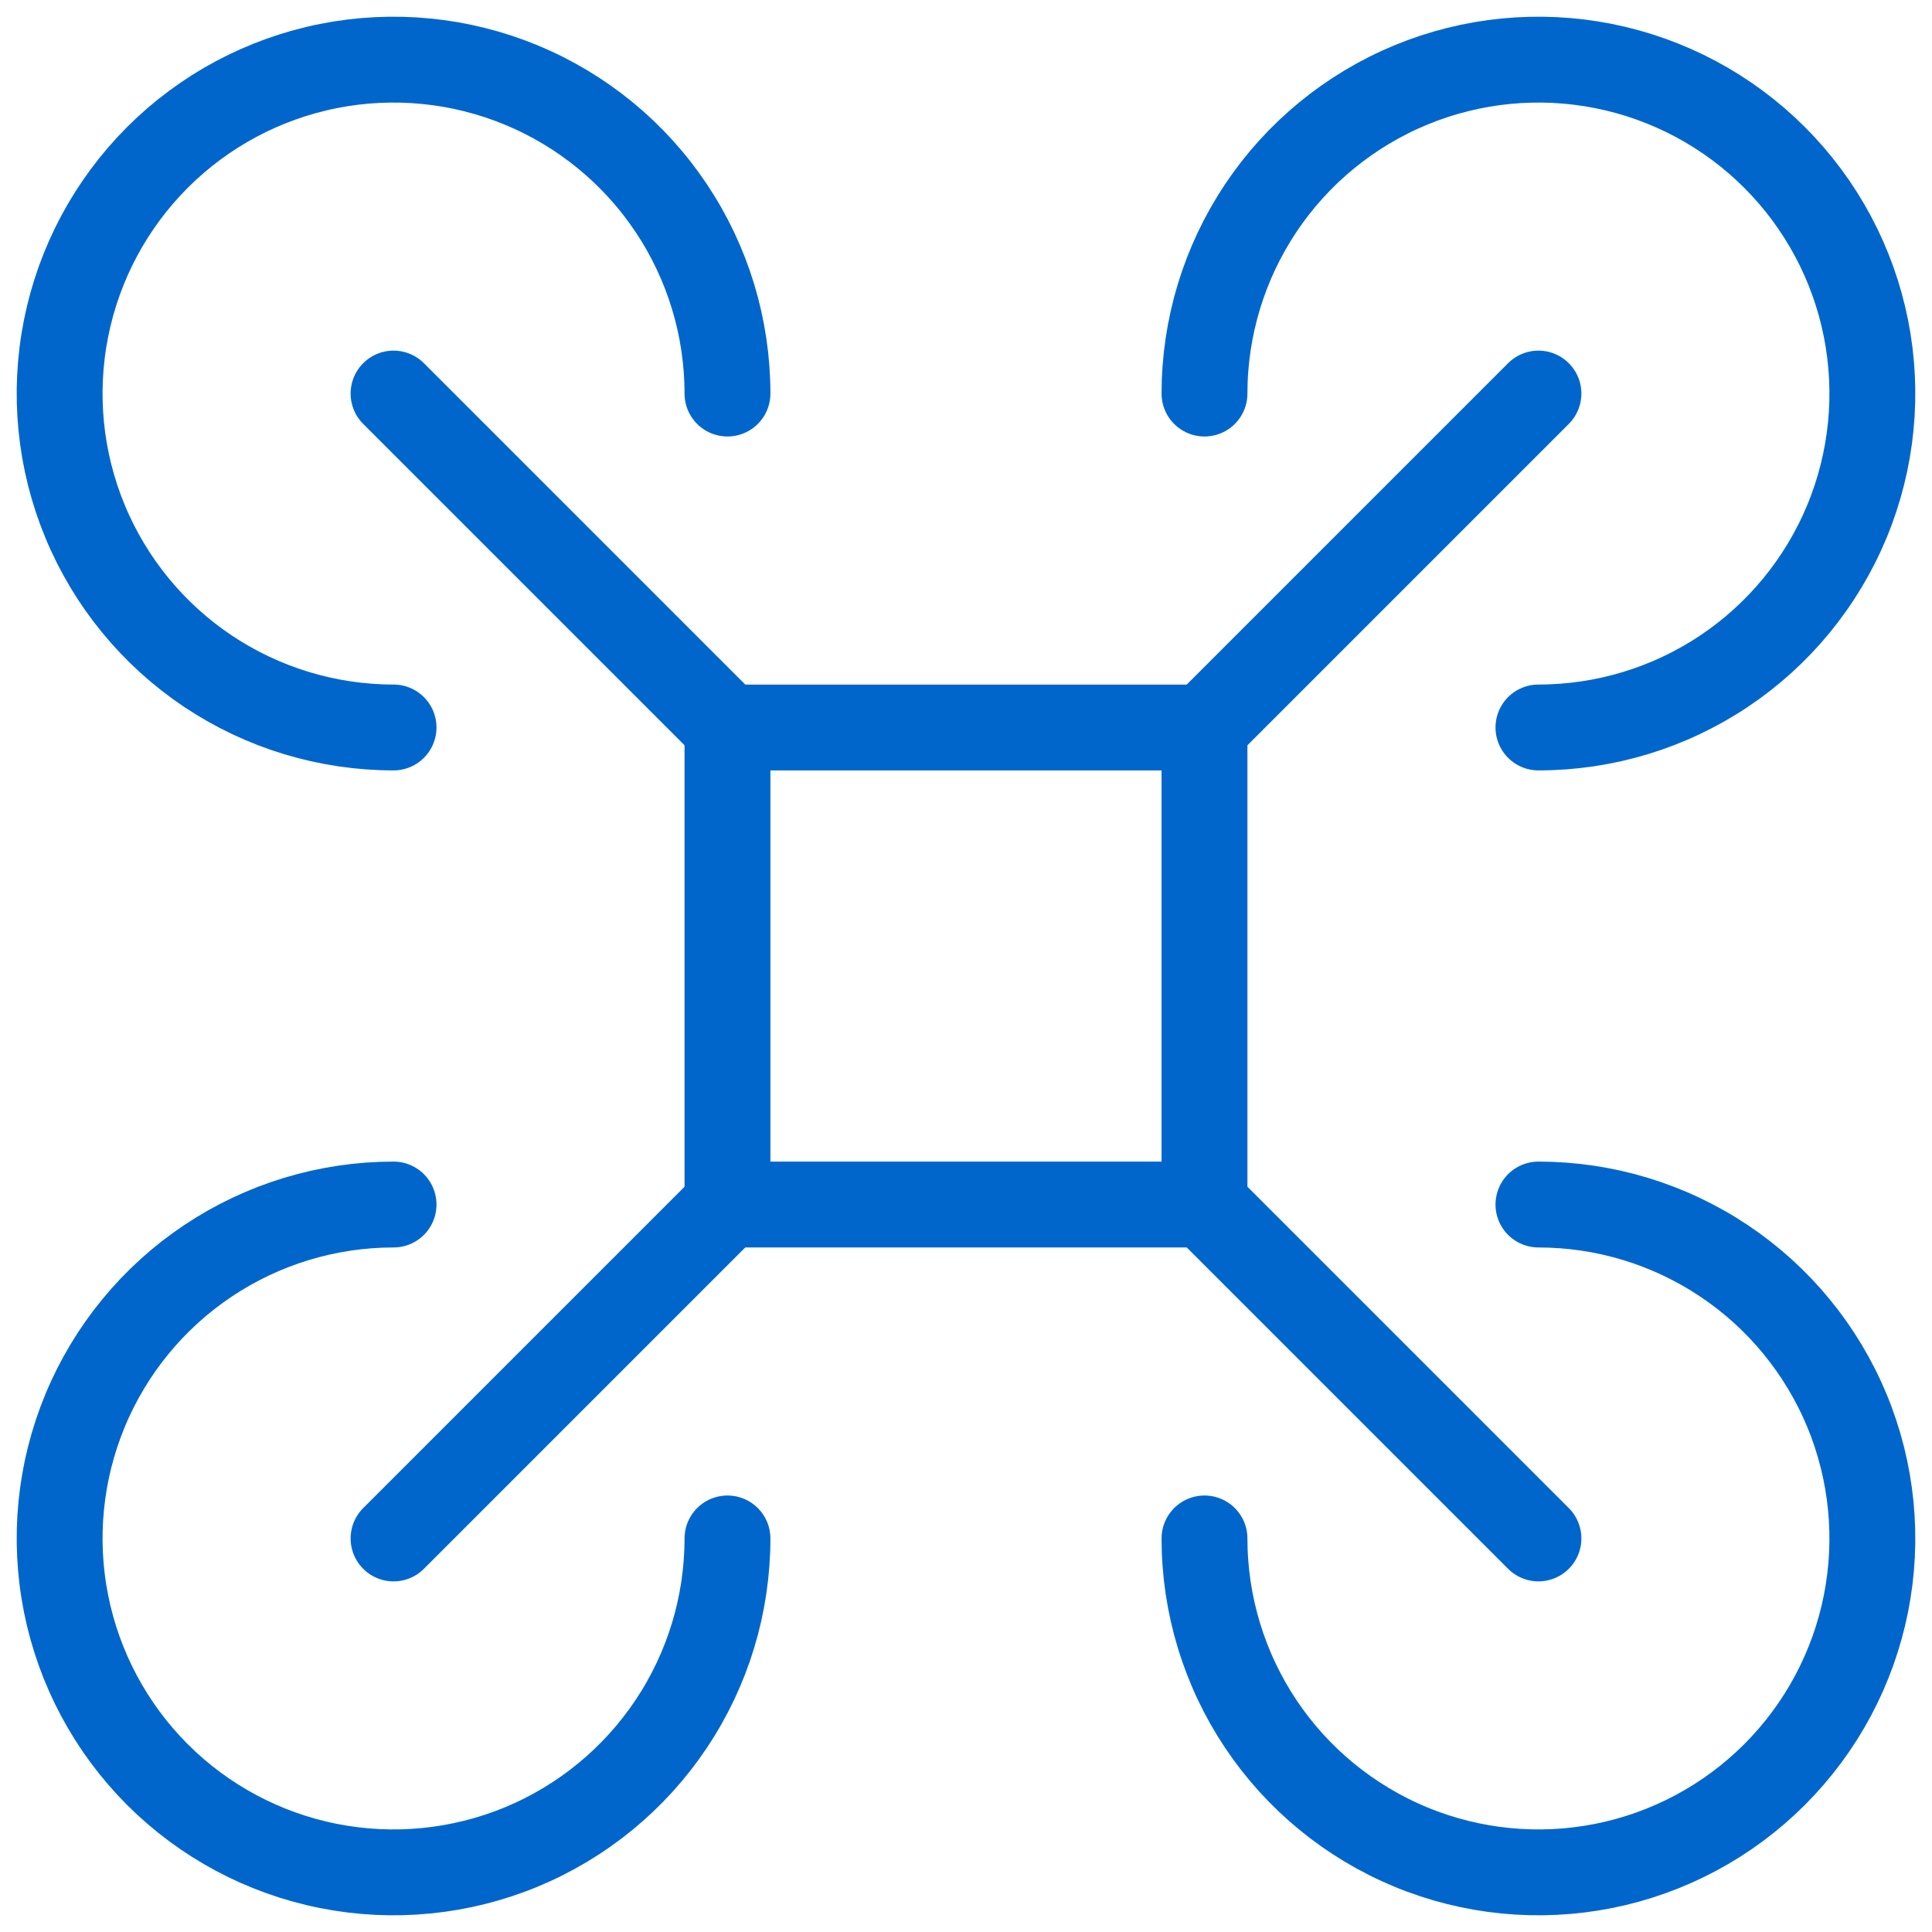 <svg width="54" height="54" viewBox="0 0 54 54" fill="none" xmlns="http://www.w3.org/2000/svg">
<path d="M43 43L33.667 33.667M11 11L20.333 20.333L11 11Z" stroke="#0066CC" stroke-width="2.4" stroke-linecap="round" stroke-linejoin="round"/>
<path d="M11 43L20.333 33.667M43 11L33.667 20.333L43 11Z" stroke="#0066CC" stroke-width="2.4" stroke-linecap="round" stroke-linejoin="round"/>
<path d="M20.333 20.334H33.666V33.667H20.333V20.334Z" stroke="#0066CC" stroke-width="2.4" stroke-linecap="round" stroke-linejoin="round"/>
<path d="M43 20.333C44.846 20.333 46.65 19.786 48.185 18.761C49.72 17.735 50.916 16.277 51.623 14.572C52.329 12.866 52.514 10.99 52.154 9.179C51.794 7.369 50.905 5.706 49.599 4.4C48.294 3.095 46.631 2.206 44.821 1.846C43.01 1.486 41.133 1.671 39.428 2.377C37.723 3.084 36.265 4.28 35.239 5.815C34.214 7.35 33.666 9.154 33.666 11" stroke="#0066CC" stroke-width="2.4" stroke-linecap="round" stroke-linejoin="round"/>
<path d="M43 33.667C44.846 33.667 46.65 34.214 48.185 35.24C49.72 36.265 50.916 37.723 51.623 39.428C52.329 41.134 52.514 43.01 52.154 44.821C51.794 46.631 50.905 48.294 49.599 49.6C48.294 50.905 46.631 51.794 44.821 52.154C43.01 52.514 41.133 52.329 39.428 51.623C37.723 50.916 36.265 49.72 35.239 48.185C34.214 46.651 33.666 44.846 33.666 43" stroke="#0066CC" stroke-width="2.4" stroke-linecap="round" stroke-linejoin="round"/>
<path d="M11 33.667C9.154 33.667 7.349 34.214 5.814 35.24C4.28 36.265 3.083 37.723 2.377 39.428C1.67 41.134 1.486 43.01 1.846 44.821C2.206 46.631 3.095 48.294 4.4 49.6C5.705 50.905 7.368 51.794 9.179 52.154C10.989 52.514 12.866 52.329 14.572 51.623C16.277 50.916 17.735 49.72 18.76 48.185C19.786 46.651 20.333 44.846 20.333 43" stroke="#0066CC" stroke-width="2.4" stroke-linecap="round" stroke-linejoin="round"/>
<path d="M11 20.333C9.154 20.333 7.349 19.786 5.814 18.761C4.28 17.735 3.083 16.277 2.377 14.572C1.67 12.866 1.486 10.99 1.846 9.179C2.206 7.369 3.095 5.706 4.4 4.4C5.705 3.095 7.368 2.206 9.179 1.846C10.989 1.486 12.866 1.671 14.572 2.377C16.277 3.084 17.735 4.28 18.76 5.815C19.786 7.35 20.333 9.154 20.333 11" stroke="#0066CC" stroke-width="2.4" stroke-linecap="round" stroke-linejoin="round"/>
</svg>
